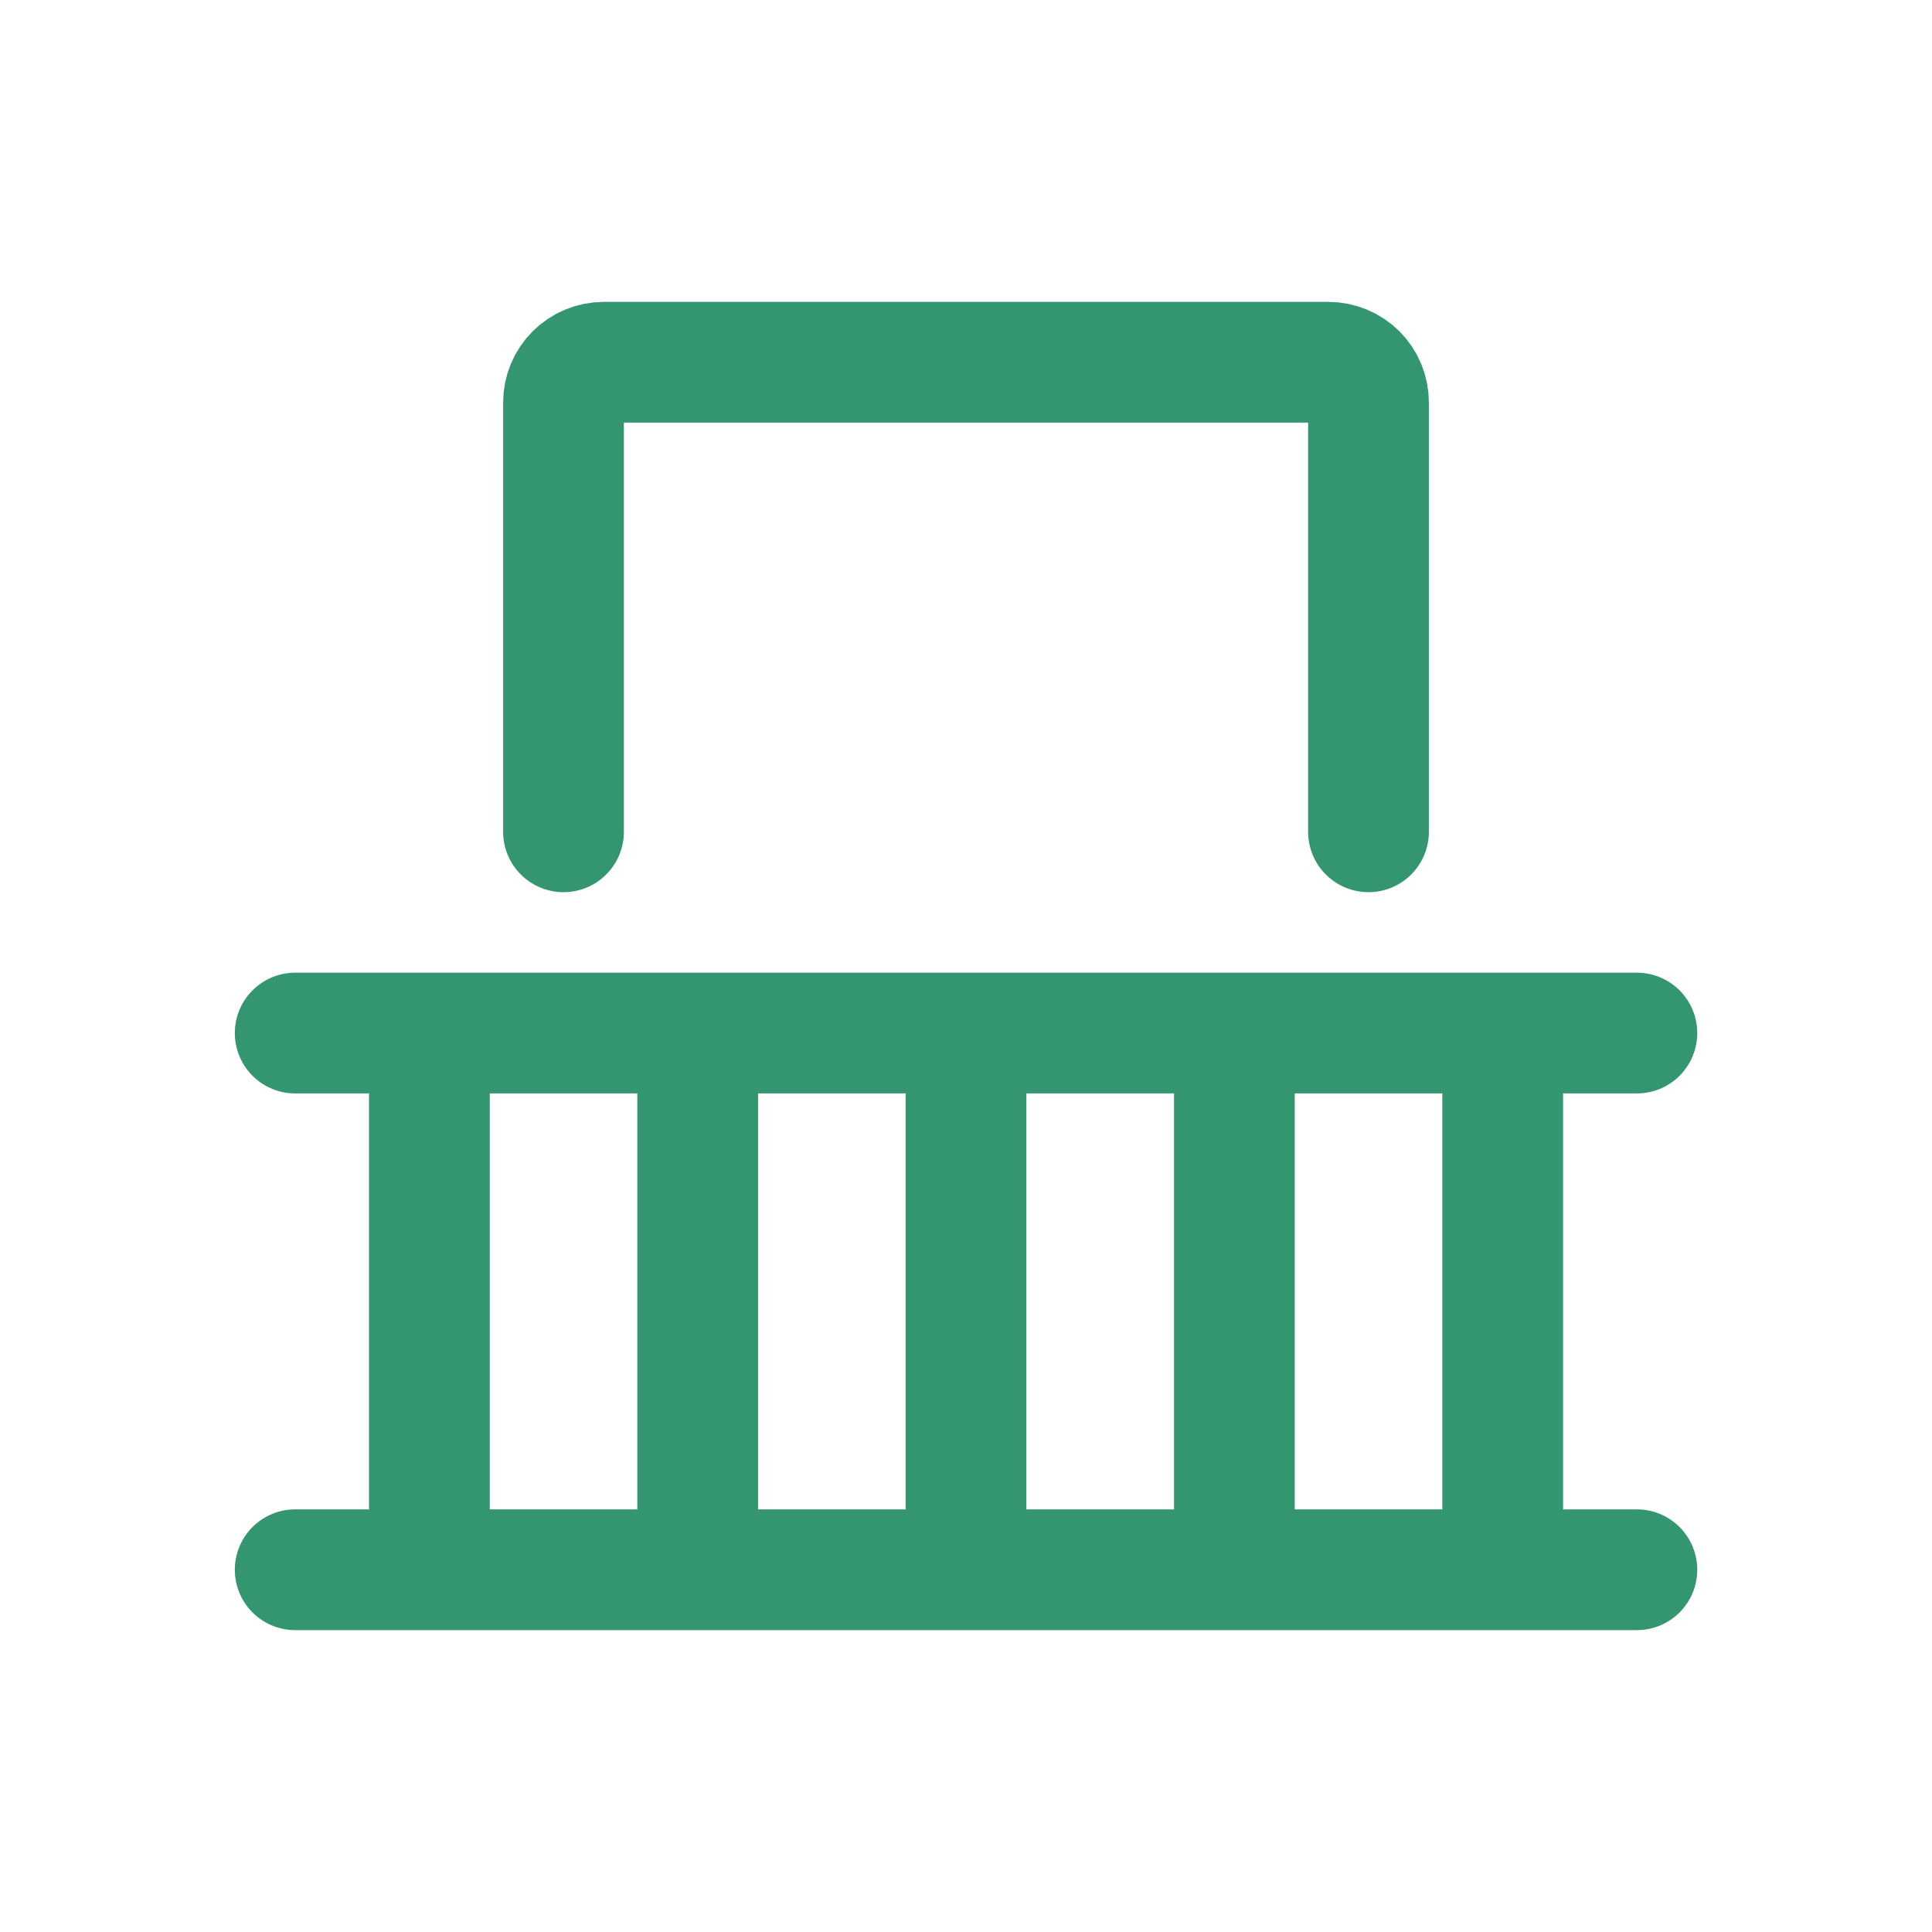 <svg width="24" height="24" viewBox="0 0 24 24" fill="none" xmlns="http://www.w3.org/2000/svg">
<path d="M5.334 12.833V19.5M8.667 12.833V19.5M15.334 12.833V19.5M12 12.833V19.5M18.667 12.833V19.5M3.667 19.5H20.334M3.667 12.833H20.334M17 10.333V5C17 4.867 16.948 4.74 16.854 4.646C16.76 4.553 16.633 4.5 16.5 4.5H7.5C7.368 4.5 7.241 4.553 7.147 4.646C7.053 4.74 7 4.867 7 5V10.333" stroke="#339671" stroke-width="1.5" stroke-linecap="round" stroke-linejoin="round"/>
</svg>
